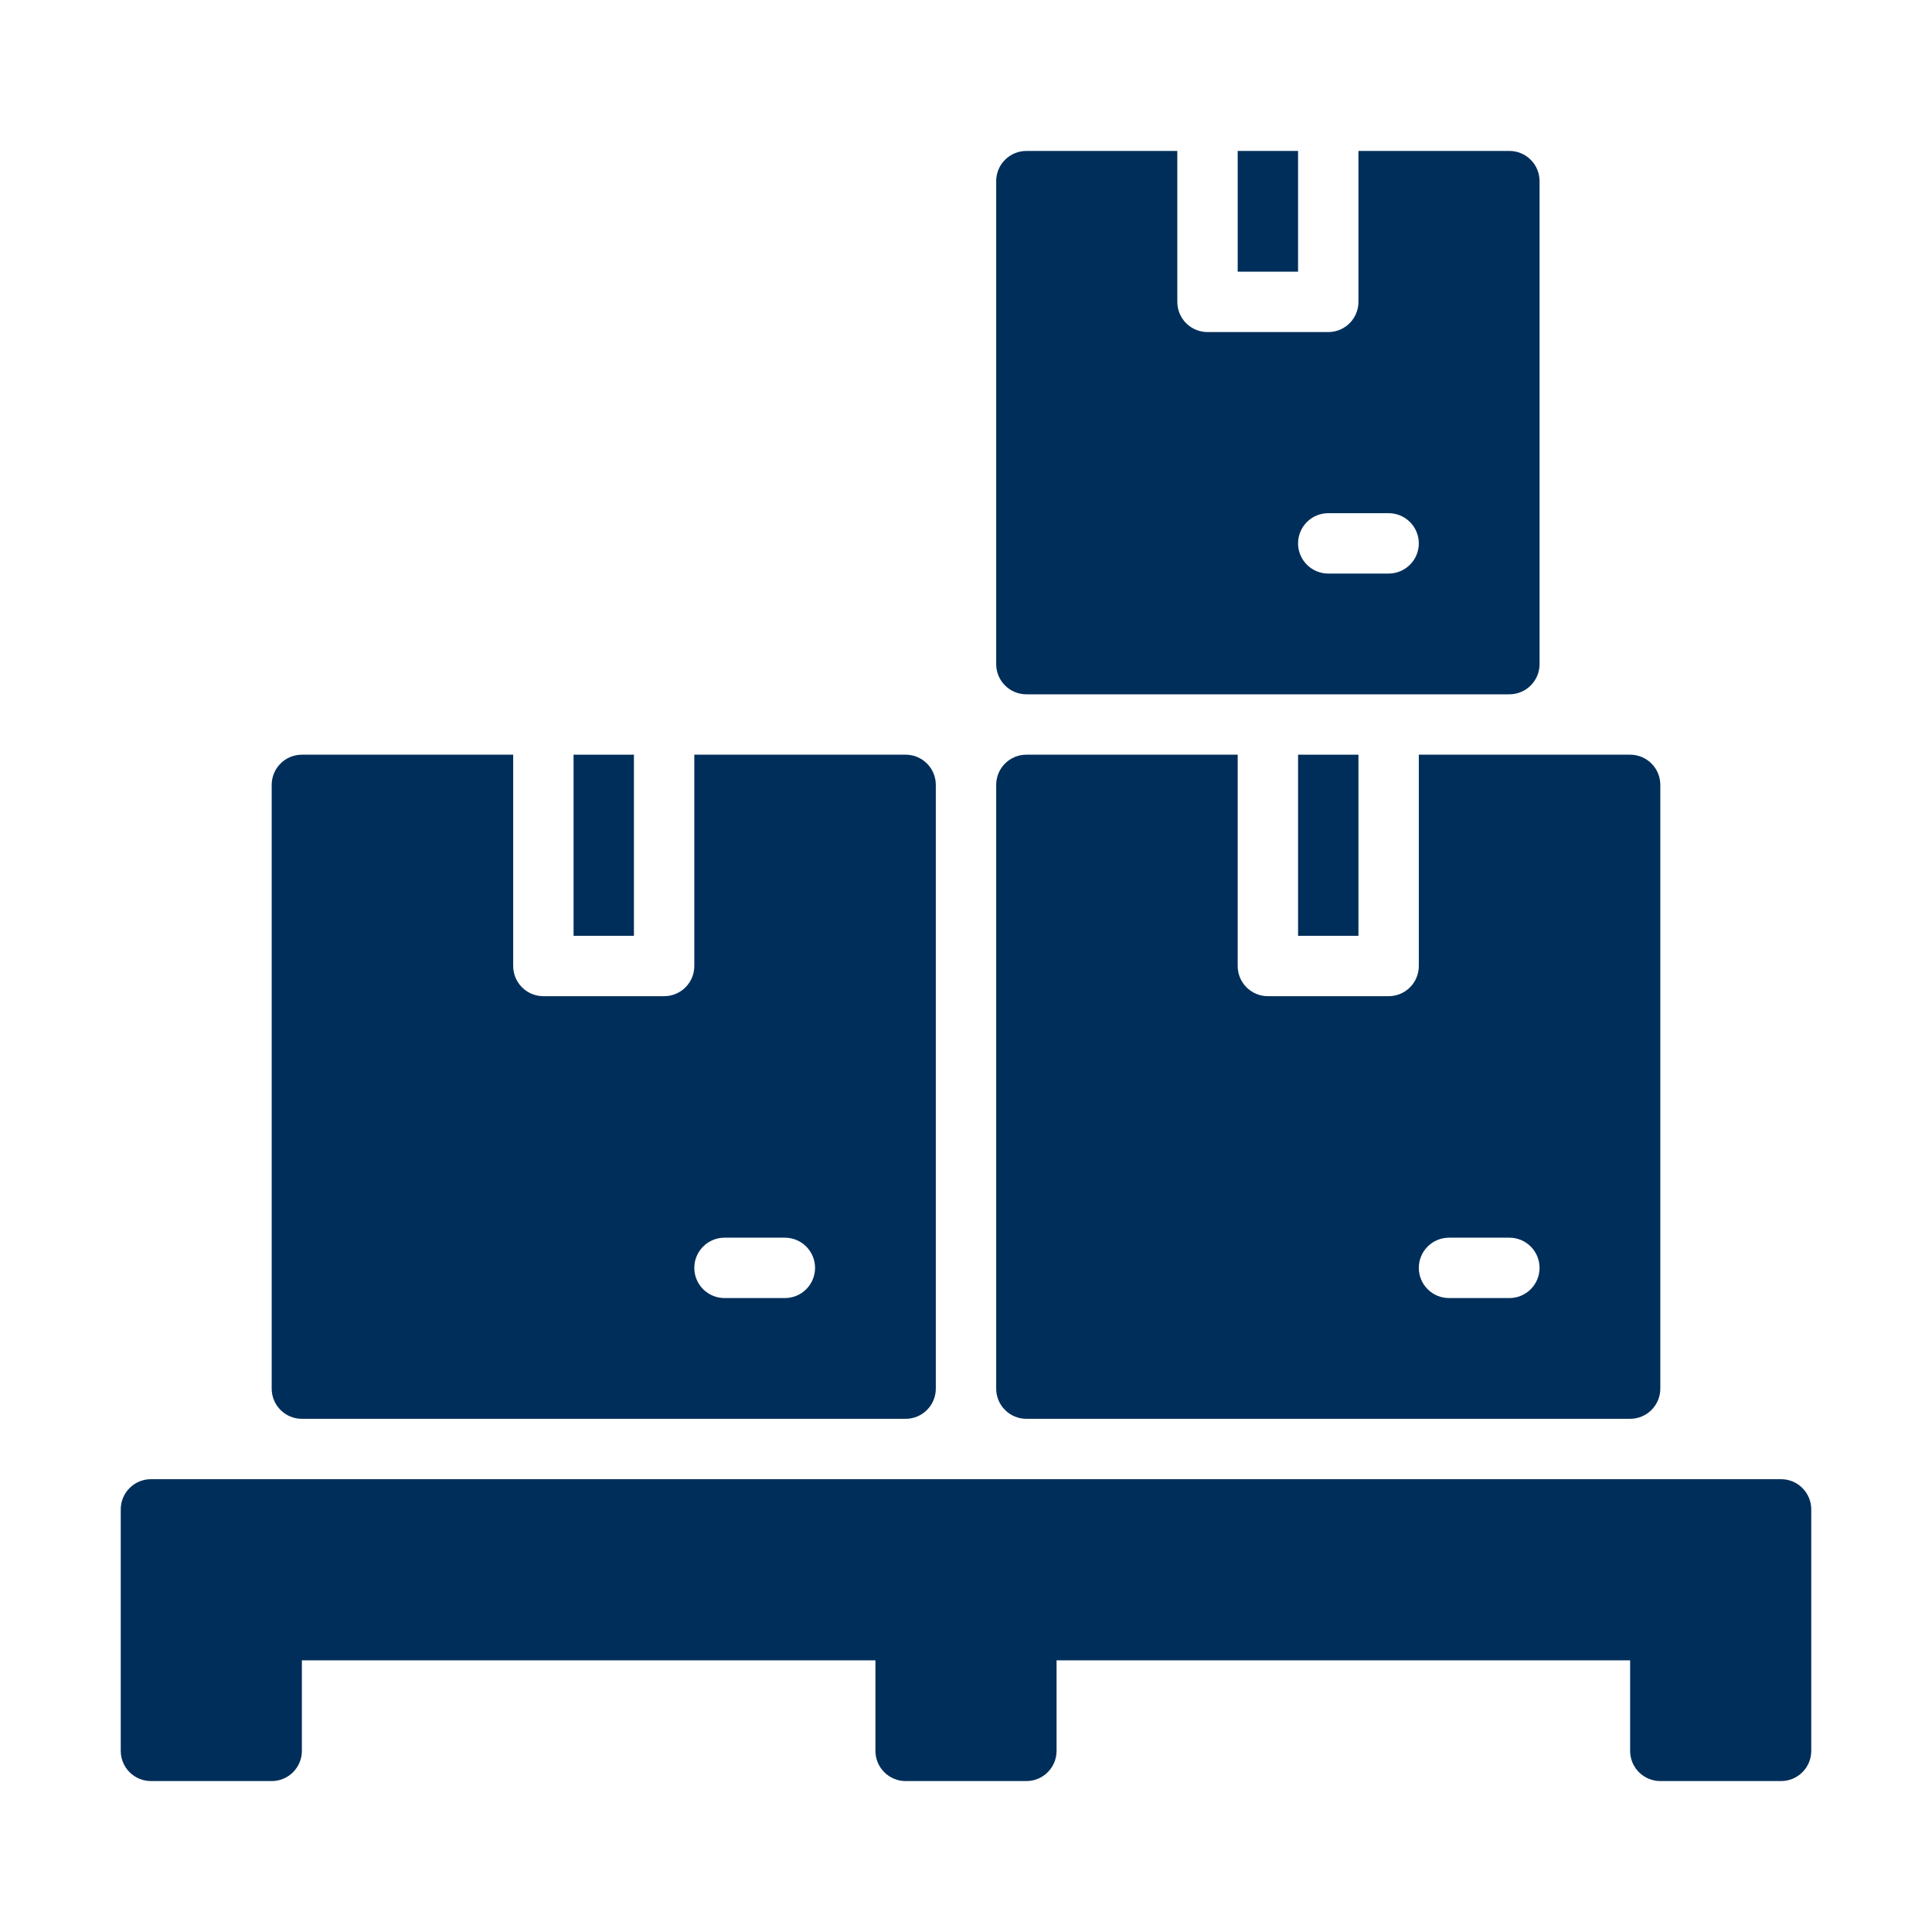 <svg width="64" height="64" viewBox="0 0 64 64" fill="none" xmlns="http://www.w3.org/2000/svg">
<g id="icons8-&#208;&#191;&#208;&#190;&#208;&#180;&#208;&#180;&#208;&#190;&#208;&#189; 1">
<g id="Pallet">
<path id="Vector" d="M59 49H5C4.735 49 4.48 49.105 4.293 49.293C4.105 49.48 4 49.735 4 50V58C4 58.265 4.105 58.52 4.293 58.707C4.48 58.895 4.735 59 5 59H9C9.265 59 9.52 58.895 9.707 58.707C9.895 58.52 10 58.265 10 58V55H29V58C29 58.265 29.105 58.52 29.293 58.707C29.48 58.895 29.735 59 30 59H34C34.265 59 34.52 58.895 34.707 58.707C34.895 58.52 35 58.265 35 58V55H54V58C54 58.265 54.105 58.52 54.293 58.707C54.48 58.895 54.735 59 55 59H59C59.265 59 59.52 58.895 59.707 58.707C59.895 58.52 60 58.265 60 58V50C60 49.735 59.895 49.48 59.707 49.293C59.52 49.105 59.265 49 59 49Z" fill="#002E5A"/>
<path id="Vector_2" d="M21 25H19V31H21V25Z" fill="#002E5A"/>
<path id="Vector_3" d="M30 25H23V32C23 32.265 22.895 32.52 22.707 32.707C22.52 32.895 22.265 33 22 33H18C17.735 33 17.48 32.895 17.293 32.707C17.105 32.52 17 32.265 17 32V25H10C9.735 25 9.48 25.105 9.293 25.293C9.105 25.48 9 25.735 9 26V46C9 46.265 9.105 46.52 9.293 46.707C9.48 46.895 9.735 47 10 47H30C30.265 47 30.52 46.895 30.707 46.707C30.895 46.52 31 46.265 31 46V26C31 25.735 30.895 25.48 30.707 25.293C30.52 25.105 30.265 25 30 25ZM26 43H24C23.735 43 23.48 42.895 23.293 42.707C23.105 42.52 23 42.265 23 42C23 41.735 23.105 41.48 23.293 41.293C23.48 41.105 23.735 41 24 41H26C26.265 41 26.52 41.105 26.707 41.293C26.895 41.48 27 41.735 27 42C27 42.265 26.895 42.52 26.707 42.707C26.52 42.895 26.265 43 26 43Z" fill="#002E5A"/>
<path id="Vector_4" d="M45 25H43V31H45V25Z" fill="#002E5A"/>
<path id="Vector_5" d="M54 25H47V32C47 32.265 46.895 32.52 46.707 32.707C46.52 32.895 46.265 33 46 33H42C41.735 33 41.48 32.895 41.293 32.707C41.105 32.52 41 32.265 41 32V25H34C33.735 25 33.48 25.105 33.293 25.293C33.105 25.48 33 25.735 33 26V46C33 46.265 33.105 46.52 33.293 46.707C33.48 46.895 33.735 47 34 47H54C54.265 47 54.52 46.895 54.707 46.707C54.895 46.52 55 46.265 55 46V26C55 25.735 54.895 25.48 54.707 25.293C54.52 25.105 54.265 25 54 25ZM50 43H48C47.735 43 47.48 42.895 47.293 42.707C47.105 42.52 47 42.265 47 42C47 41.735 47.105 41.48 47.293 41.293C47.48 41.105 47.735 41 48 41H50C50.265 41 50.52 41.105 50.707 41.293C50.895 41.48 51 41.735 51 42C51 42.265 50.895 42.52 50.707 42.707C50.52 42.895 50.265 43 50 43Z" fill="#002E5A"/>
<path id="Vector_6" d="M50 5H45V10C45 10.265 44.895 10.52 44.707 10.707C44.52 10.895 44.265 11 44 11H40C39.735 11 39.48 10.895 39.293 10.707C39.105 10.52 39 10.265 39 10V5H34C33.735 5 33.48 5.105 33.293 5.293C33.105 5.48 33 5.735 33 6V22C33 22.265 33.105 22.52 33.293 22.707C33.48 22.895 33.735 23 34 23H50C50.265 23 50.52 22.895 50.707 22.707C50.895 22.52 51 22.265 51 22V6C51 5.735 50.895 5.48 50.707 5.293C50.52 5.105 50.265 5 50 5ZM46 19H44C43.735 19 43.48 18.895 43.293 18.707C43.105 18.52 43 18.265 43 18C43 17.735 43.105 17.48 43.293 17.293C43.48 17.105 43.735 17 44 17H46C46.265 17 46.52 17.105 46.707 17.293C46.895 17.48 47 17.735 47 18C47 18.265 46.895 18.52 46.707 18.707C46.52 18.895 46.265 19 46 19Z" fill="#002E5A"/>
<path id="Vector_7" d="M43 5H41V9H43V5Z" fill="#002E5A"/>
</g>
</g>
</svg>
